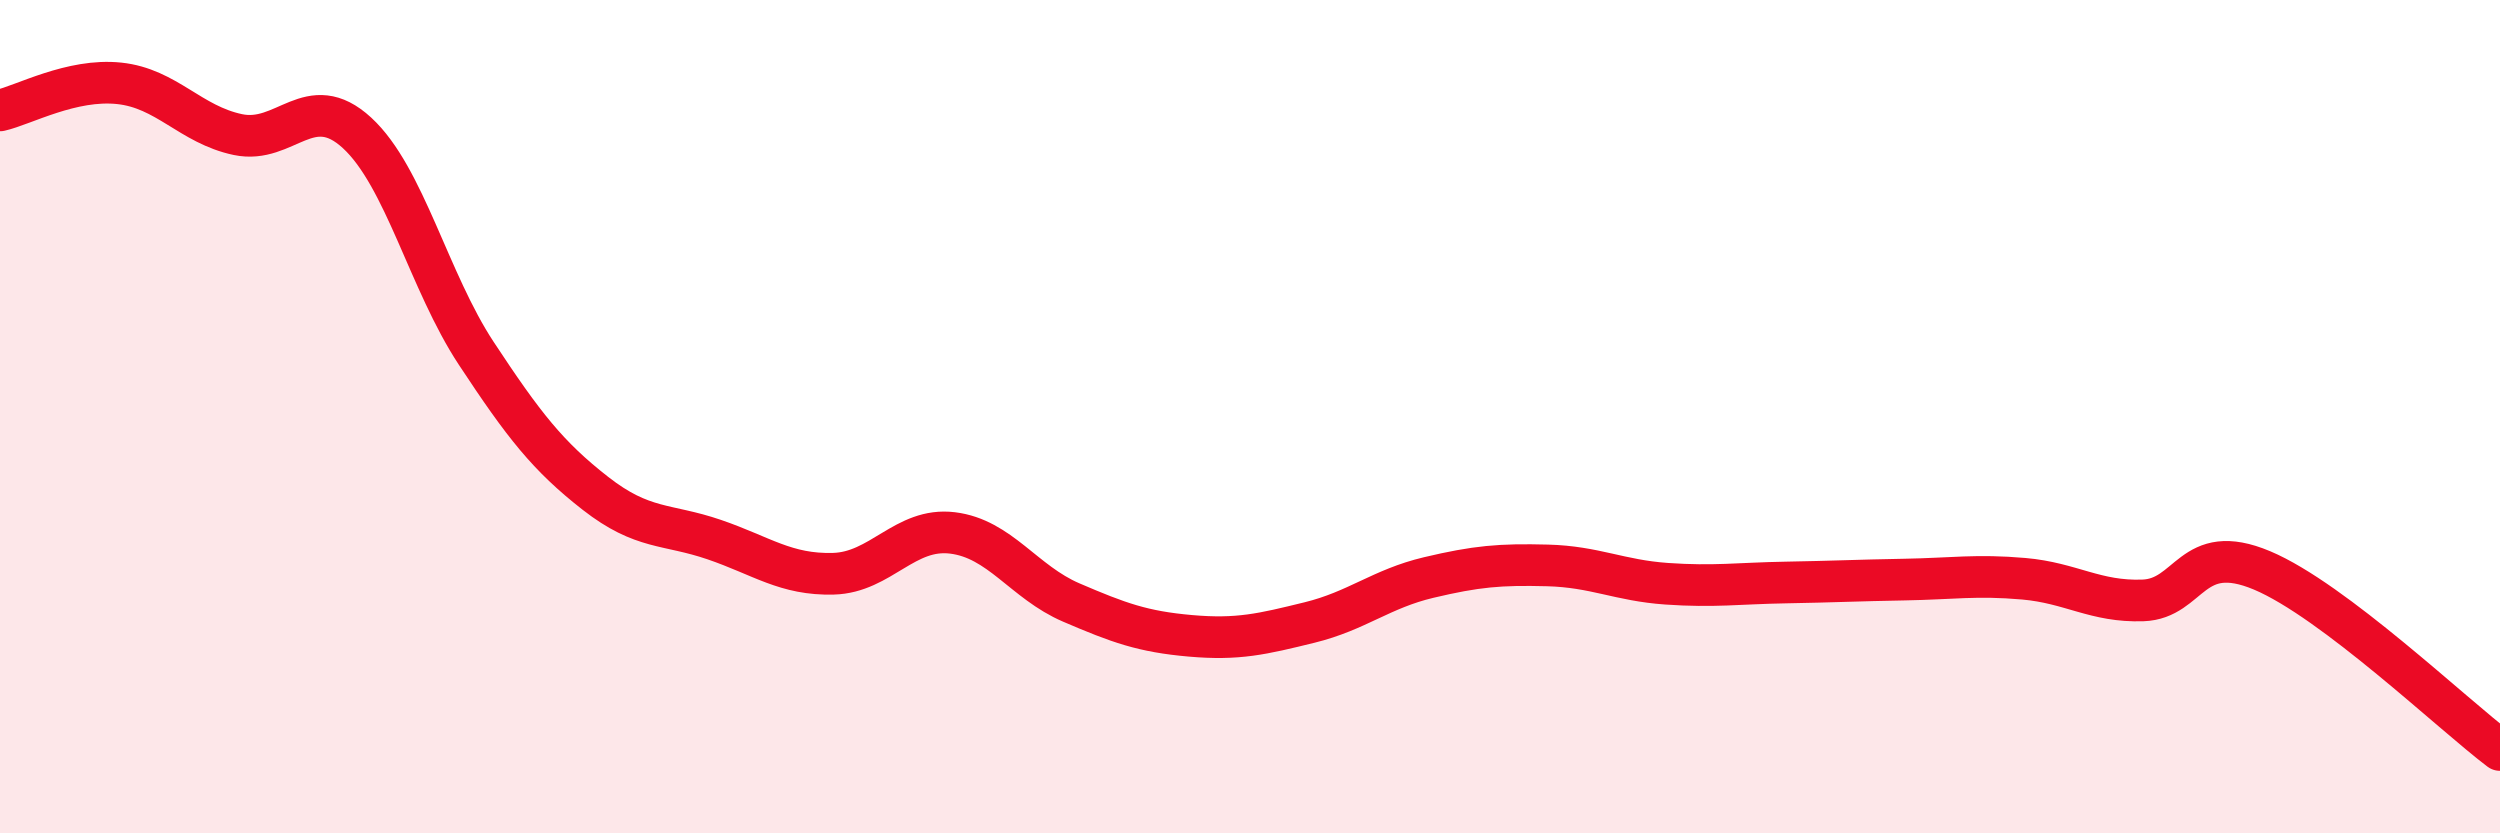 
    <svg width="60" height="20" viewBox="0 0 60 20" xmlns="http://www.w3.org/2000/svg">
      <path
        d="M 0,2.65 C 0.57,2.52 1.72,1.88 2.86,2 C 4,2.12 4.57,2.99 5.71,3.23 C 6.85,3.47 7.43,2.14 8.57,3.19 C 9.71,4.24 10.29,6.75 11.43,8.48 C 12.57,10.21 13.15,10.95 14.29,11.84 C 15.43,12.73 16,12.56 17.14,12.95 C 18.28,13.34 18.86,13.8 20,13.77 C 21.14,13.74 21.72,12.65 22.86,12.79 C 24,12.93 24.57,13.97 25.71,14.46 C 26.85,14.95 27.43,15.16 28.57,15.26 C 29.71,15.36 30.29,15.22 31.43,14.94 C 32.57,14.66 33.15,14.13 34.29,13.86 C 35.43,13.59 36,13.54 37.14,13.57 C 38.28,13.6 38.86,13.93 40,14.01 C 41.14,14.09 41.72,14 42.86,13.98 C 44,13.96 44.57,13.93 45.71,13.91 C 46.85,13.89 47.43,13.79 48.57,13.89 C 49.71,13.99 50.29,14.45 51.43,14.41 C 52.57,14.37 52.58,12.97 54.29,13.69 C 56,14.41 58.86,17.14 60,18L60 20L0 20Z"
        fill="#EB0A25"
        opacity="0.1"
        stroke-linecap="round"
        stroke-linejoin="round"
      />
      <path
        d="M 0,2.65 C 0.57,2.52 1.72,1.88 2.86,2 C 4,2.12 4.57,2.99 5.71,3.23 C 6.85,3.47 7.43,2.14 8.57,3.19 C 9.71,4.24 10.29,6.75 11.43,8.48 C 12.57,10.21 13.15,10.95 14.29,11.84 C 15.43,12.73 16,12.56 17.14,12.95 C 18.28,13.34 18.86,13.8 20,13.77 C 21.14,13.74 21.72,12.65 22.86,12.79 C 24,12.93 24.57,13.97 25.71,14.46 C 26.85,14.95 27.43,15.16 28.57,15.26 C 29.71,15.36 30.29,15.22 31.43,14.94 C 32.57,14.66 33.15,14.13 34.29,13.86 C 35.43,13.59 36,13.54 37.14,13.57 C 38.28,13.6 38.86,13.93 40,14.01 C 41.14,14.09 41.72,14 42.86,13.98 C 44,13.96 44.57,13.93 45.71,13.91 C 46.85,13.89 47.43,13.79 48.57,13.89 C 49.71,13.99 50.29,14.45 51.43,14.41 C 52.57,14.37 52.58,12.97 54.29,13.69 C 56,14.41 58.86,17.14 60,18"
        stroke="#EB0A25"
        stroke-width="1"
        fill="none"
        stroke-linecap="round"
        stroke-linejoin="round"
      />
    </svg>
  